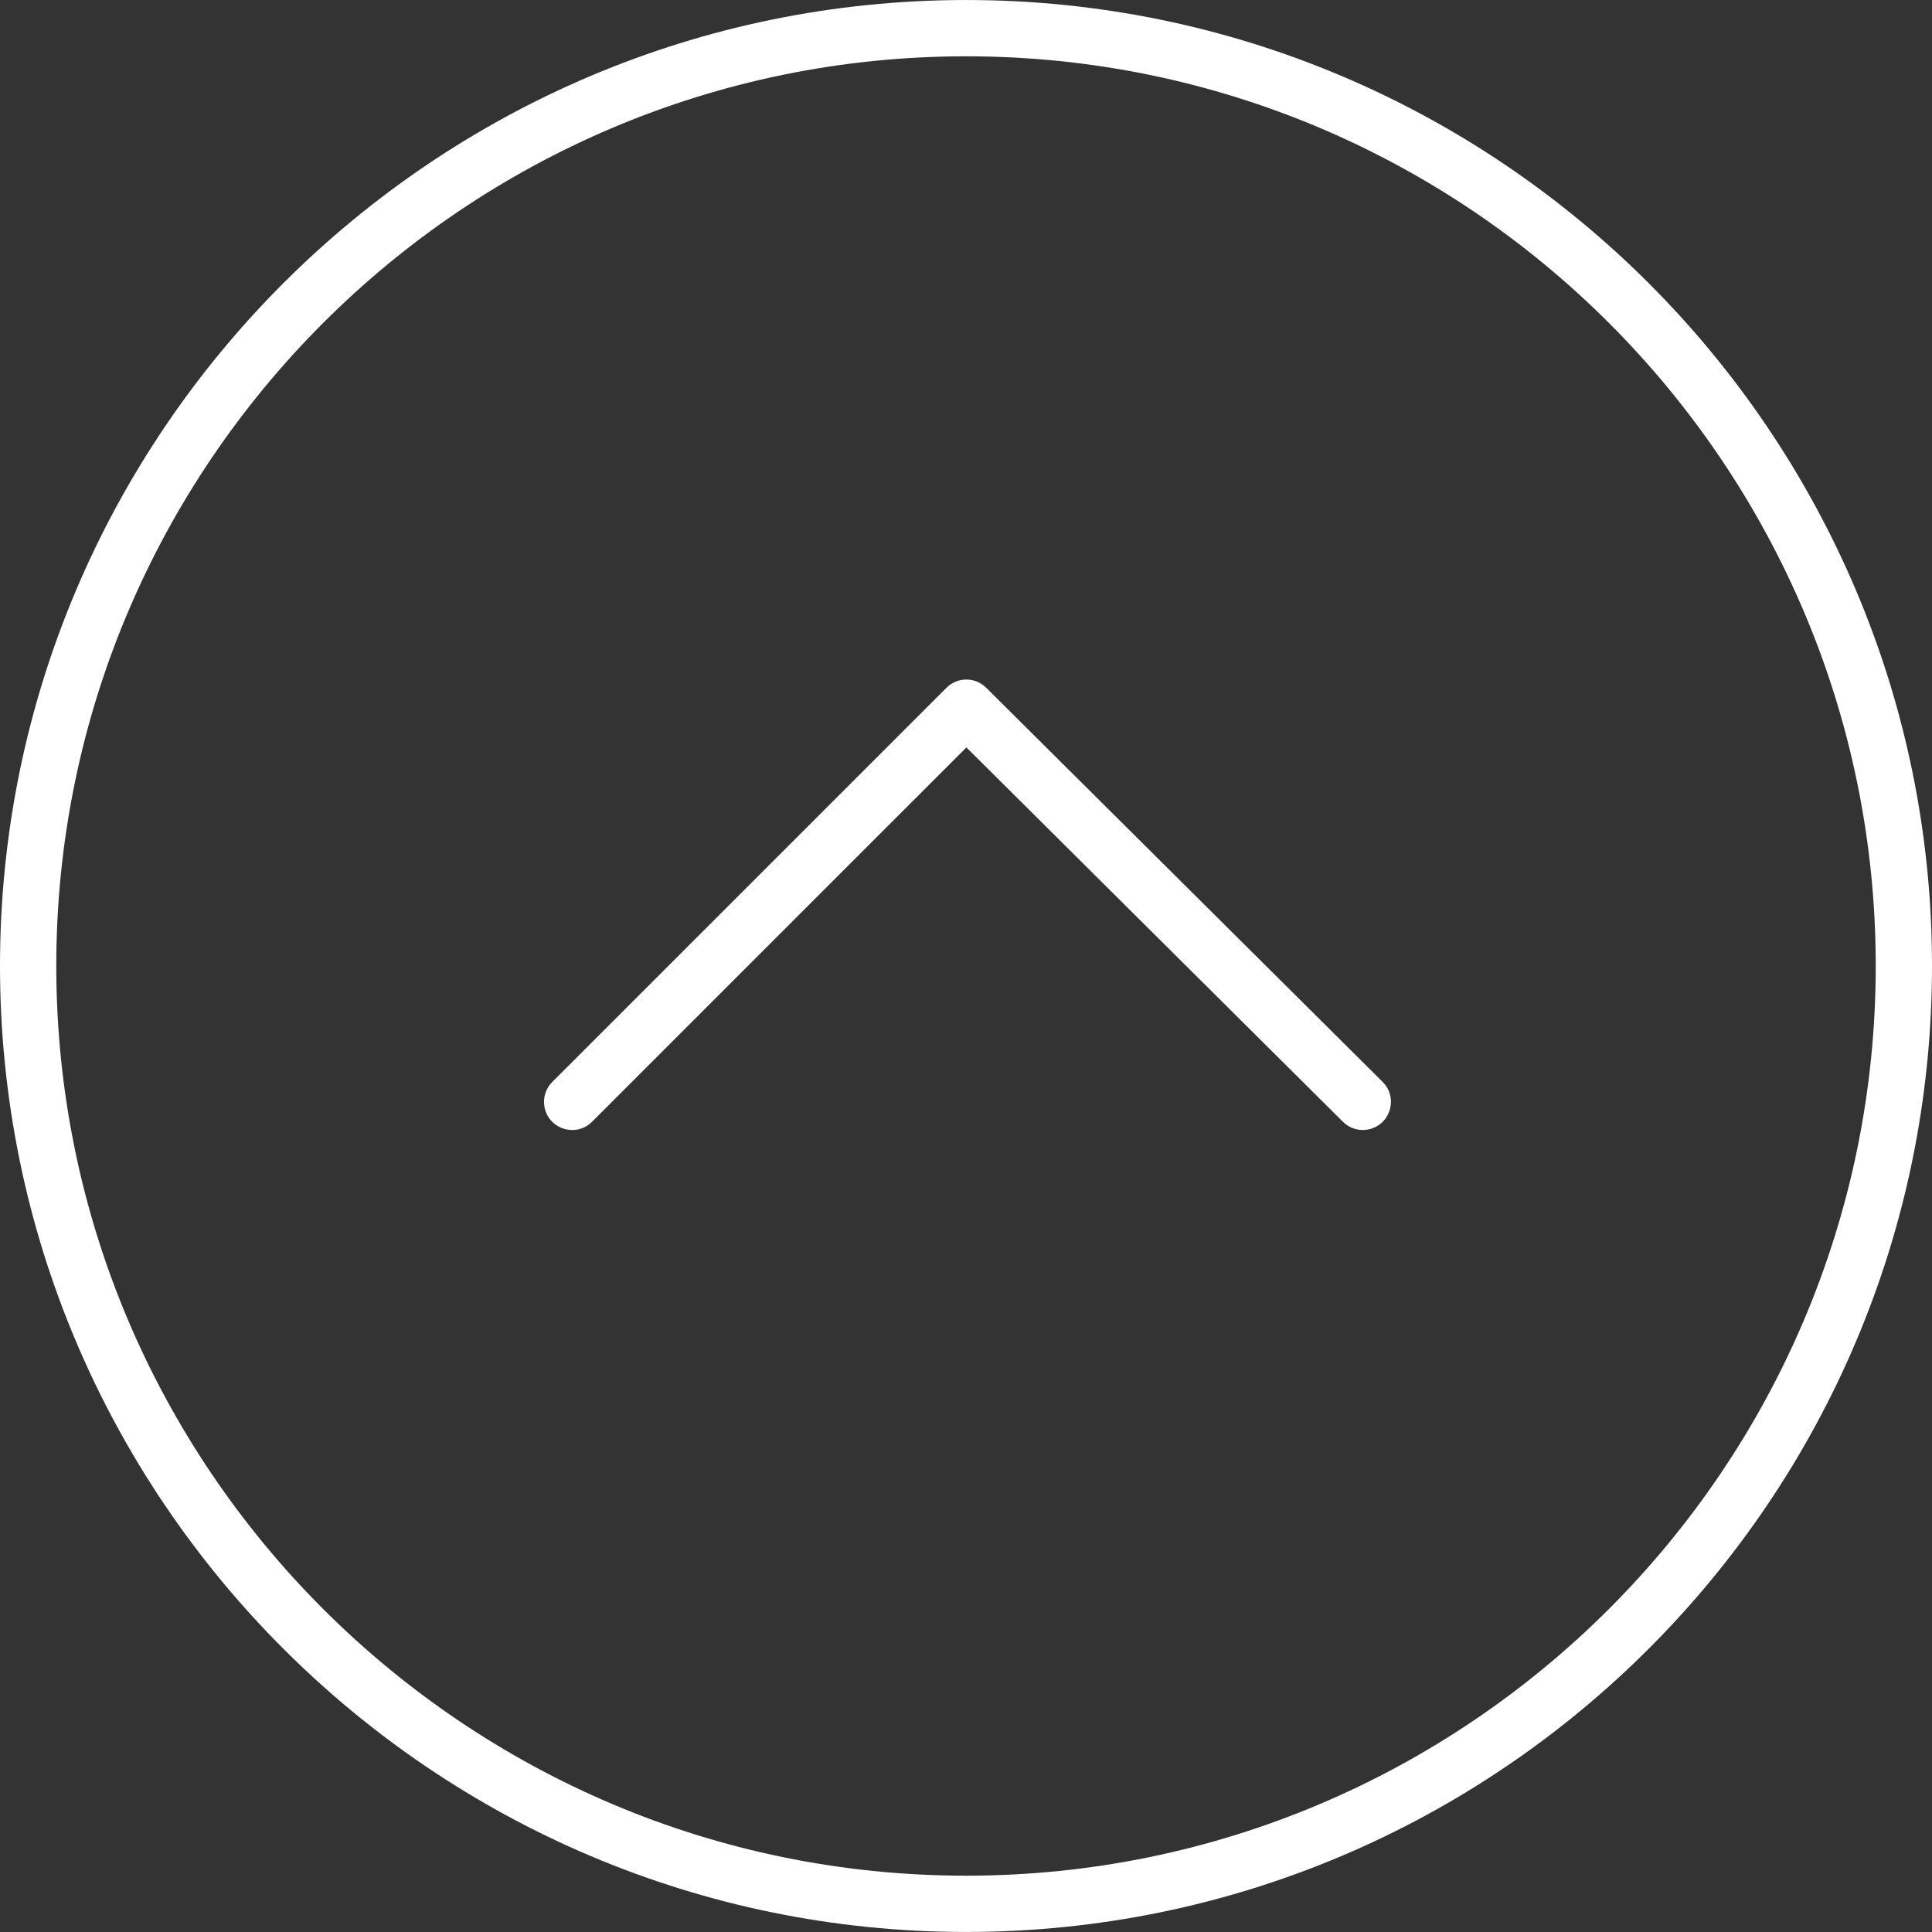 <?xml version="1.0" encoding="UTF-8"?> <svg xmlns="http://www.w3.org/2000/svg" viewBox="1950 2450 100 100" width="100" height="100"><rect x="1950" y="2450" width="100" height="100" fill="#333333" stroke="none"/><path fill="#ffffff" stroke="none" fill-opacity="1" stroke-width="1" stroke-opacity="1" color="rgb(51, 51, 51)" fill-rule="evenodd" font-size-adjust="none" id="tSvg3889786331" title="Path 3" d="M 1950 2499.995 C 1950 2472.429 1972.433 2450.001 2000.006 2450.001 C 2027.573 2450.001 2050 2472.428 2050 2499.995 C 2050 2527.566 2027.573 2549.998 2000.006 2549.998C 1972.433 2549.998 1950 2527.566 1950 2499.995Z M 2047.088 2499.995 C 2047.088 2474.035 2025.967 2452.914 2000.007 2452.914 C 1974.04 2452.914 1952.913 2474.035 1952.913 2499.995 C 1952.913 2525.961 1974.039 2547.085 2000.007 2547.085C 2025.967 2547.085 2047.088 2525.961 2047.088 2499.995Z"></path><path fill="#ffffff" stroke="none" fill-opacity="1" stroke-width="1" stroke-opacity="1" color="rgb(51, 51, 51)" fill-rule="evenodd" font-size-adjust="none" id="tSvg46b5c335f0" title="Path 4" d="M 1978.159 2507.031 C 1978.159 2506.658 1978.301 2506.286 1978.586 2506.001 C 1985.387 2499.201 1992.188 2492.4 1998.989 2485.6 C 1999.556 2485.032 2000.476 2485.031 2001.045 2485.597 C 2007.885 2492.398 2014.725 2499.198 2021.565 2505.999 C 2022.36 2506.79 2022.001 2508.144 2020.919 2508.437 C 2020.416 2508.573 2019.88 2508.431 2019.511 2508.064 C 2013.014 2501.605 2006.518 2495.145 2000.021 2488.686 C 1993.562 2495.144 1987.104 2501.603 1980.645 2508.061 C 1979.855 2508.855 1978.502 2508.495 1978.209 2507.414C 1978.176 2507.289 1978.159 2507.16 1978.159 2507.031Z"></path><defs> </defs></svg> 